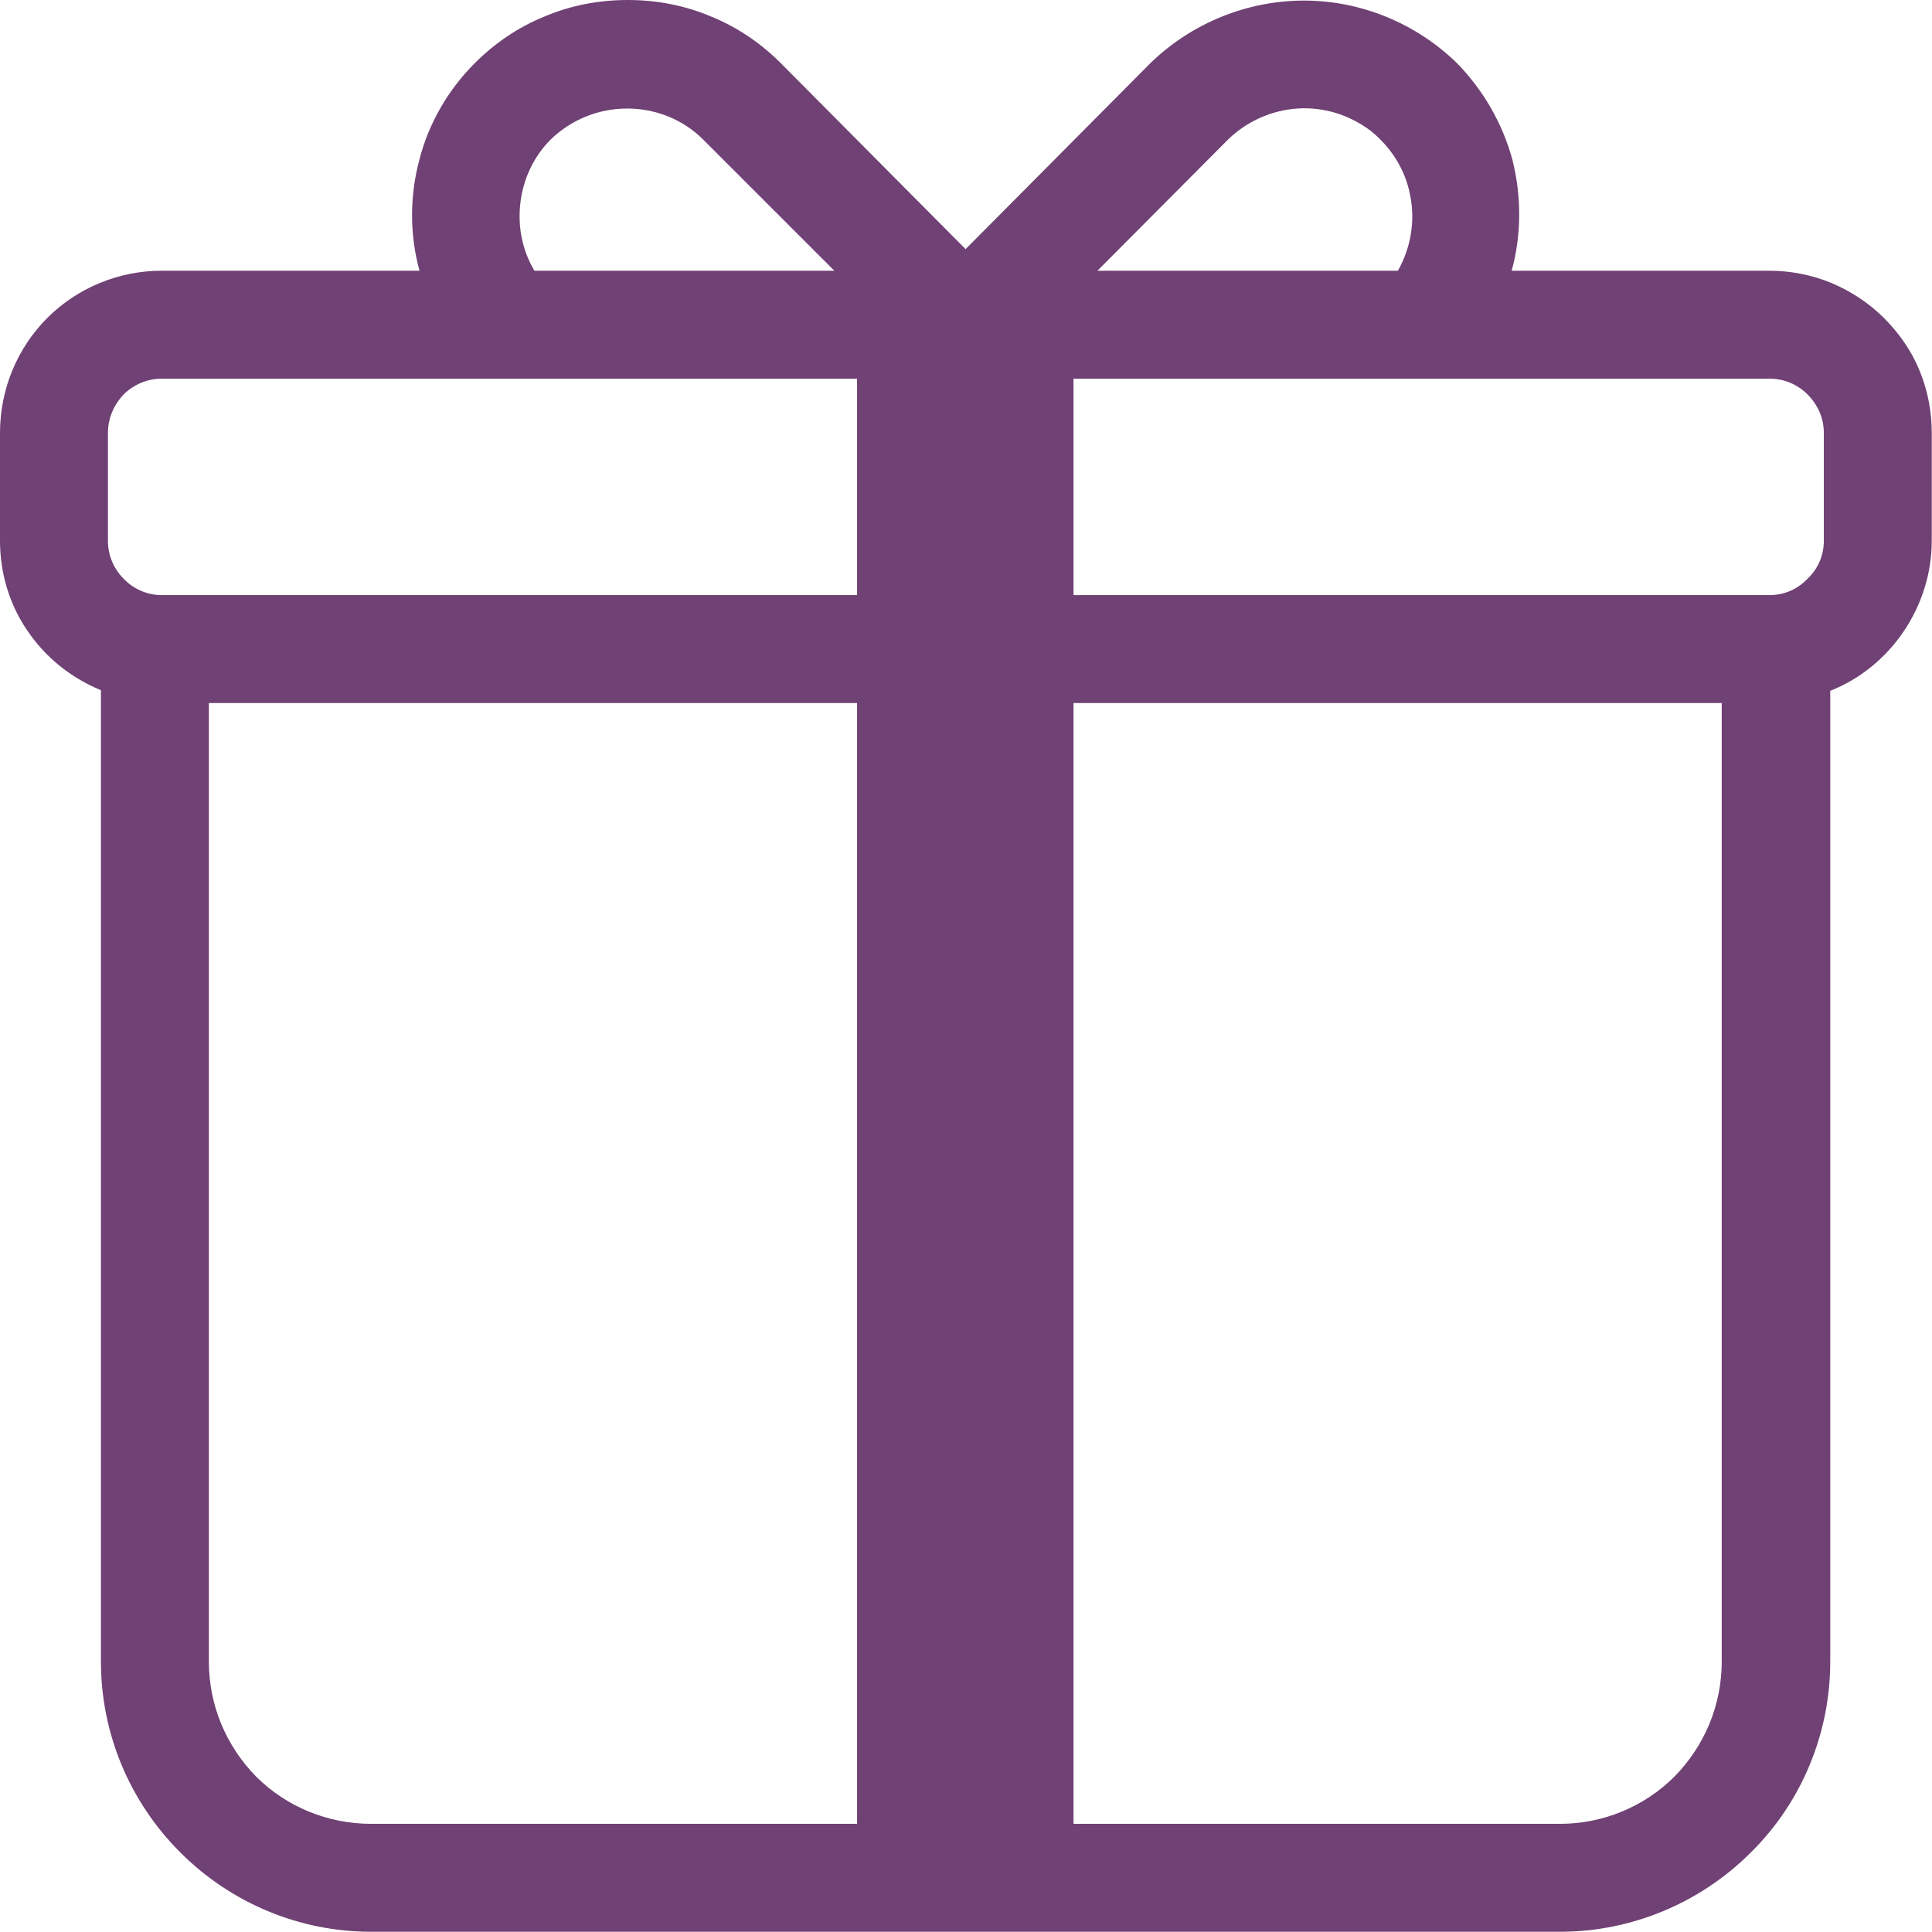 <svg width="33.114" height="33.116" viewBox="0 0 33.114 33.116" fill="none" xmlns="http://www.w3.org/2000/svg" xmlns:xlink="http://www.w3.org/1999/xlink">
	<desc>
			Created with Pixso.
	</desc>
	<defs/>
	<path id="Vector" d="M30.32 4.64L25.91 4.64C26.08 4.02 26.08 3.36 25.92 2.73C25.75 2.11 25.42 1.54 24.97 1.08C24.27 0.4 23.33 0.01 22.35 0.01C21.37 0.01 20.42 0.4 19.72 1.08L16.55 4.27L13.38 1.08C13.04 0.74 12.63 0.46 12.18 0.28C11.73 0.09 11.25 0 10.76 0C10.27 0 9.79 0.09 9.34 0.28C8.89 0.46 8.48 0.74 8.14 1.08C7.68 1.54 7.35 2.11 7.19 2.73C7.02 3.36 7.02 4.02 7.19 4.64L2.77 4.64C2.04 4.64 1.33 4.93 0.81 5.45C0.29 5.97 0 6.68 0 7.42L0 9.27C0 9.82 0.16 10.36 0.47 10.81C0.78 11.27 1.22 11.62 1.73 11.83L1.73 28.48C1.73 29.71 2.22 30.88 3.09 31.75C3.96 32.62 5.13 33.11 6.36 33.11L26.74 33.11C27.96 33.11 29.14 32.62 30.01 31.75C30.88 30.89 31.37 29.71 31.37 28.48L31.37 11.84C31.88 11.64 32.32 11.28 32.63 10.82C32.94 10.36 33.11 9.82 33.11 9.27L33.11 7.42C33.11 7.05 33.04 6.69 32.9 6.35C32.76 6.01 32.55 5.71 32.29 5.45C32.03 5.19 31.72 4.99 31.39 4.85C31.05 4.71 30.69 4.64 30.32 4.64ZM9.44 2.39C9.79 2.05 10.26 1.86 10.75 1.86C11.24 1.86 11.71 2.05 12.05 2.39L14.3 4.64L9.16 4.64C8.95 4.29 8.87 3.88 8.92 3.47C8.97 3.06 9.15 2.68 9.44 2.39ZM14.69 31.26L6.36 31.26C5.62 31.26 4.91 30.97 4.39 30.45C3.87 29.92 3.58 29.22 3.58 28.48L3.58 12.05L14.69 12.05L14.69 31.26ZM14.69 10.2L2.77 10.2C2.53 10.2 2.29 10.1 2.12 9.92C1.95 9.75 1.85 9.52 1.85 9.27L1.85 7.42C1.85 7.17 1.95 6.94 2.12 6.76C2.29 6.59 2.53 6.49 2.77 6.49L14.69 6.49L14.69 10.2ZM21.05 2.39C21.37 2.08 21.79 1.89 22.24 1.86C22.69 1.83 23.13 1.97 23.49 2.24C23.84 2.52 24.09 2.91 24.17 3.35C24.26 3.79 24.18 4.25 23.96 4.64L18.81 4.64L21.05 2.39ZM29.51 28.48C29.51 29.22 29.22 29.92 28.7 30.45C28.18 30.97 27.47 31.26 26.74 31.26L18.4 31.26L18.4 12.05L29.51 12.05L29.51 28.48ZM31.26 9.27C31.26 9.52 31.16 9.75 30.98 9.92C30.81 10.1 30.58 10.2 30.33 10.2L18.4 10.2L18.4 6.49L30.33 6.49C30.58 6.49 30.81 6.59 30.98 6.76C31.16 6.94 31.26 7.17 31.26 7.42L31.26 9.27Z" fill="#704174" fill-opacity="1" fill-rule="evenodd"/>
</svg>
